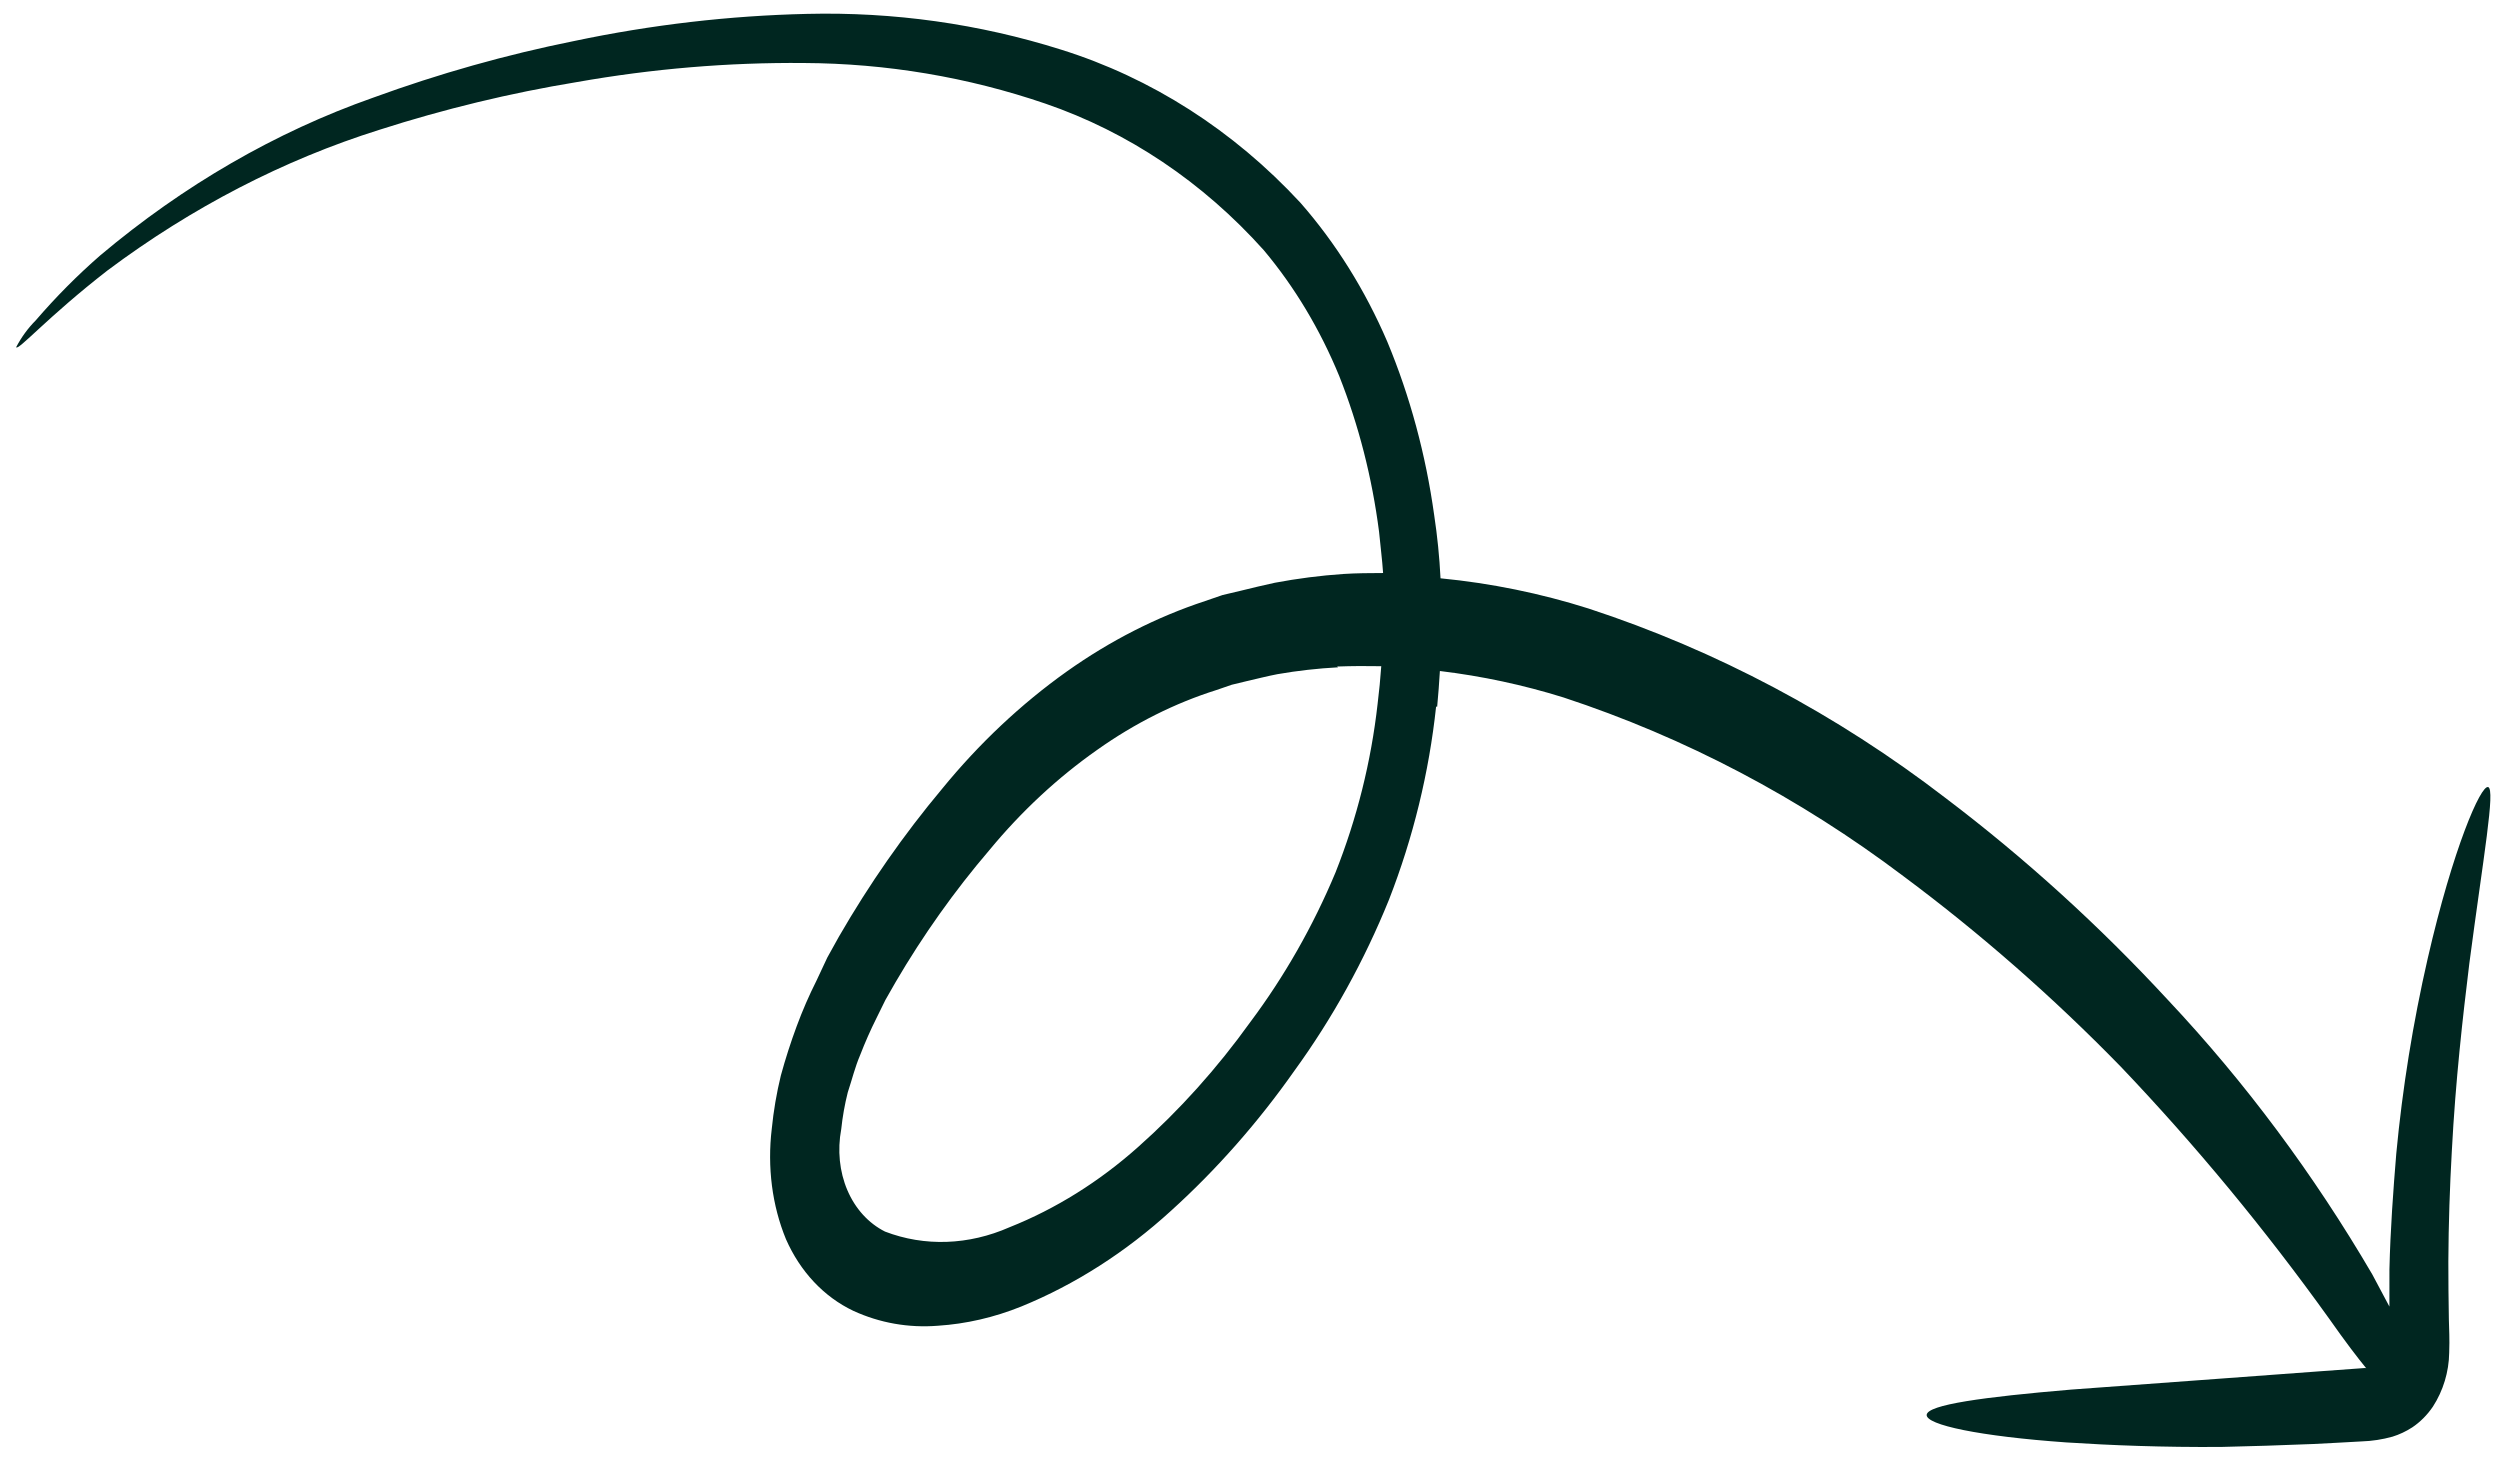 <?xml version="1.0" encoding="UTF-8"?> <svg xmlns="http://www.w3.org/2000/svg" width="139" height="81" viewBox="0 0 139 81" fill="none"> <path d="M79.848 39.283C79.455 42.955 78.572 46.576 77.229 50.019C75.851 53.423 74.081 56.625 71.969 59.533C69.945 62.411 67.644 65.024 65.115 67.314C62.597 69.615 59.778 71.418 56.787 72.64C55.277 73.249 53.715 73.61 52.148 73.711C50.52 73.841 48.914 73.558 47.444 72.882C45.811 72.106 44.493 70.704 43.699 68.898C42.929 67.023 42.656 64.896 42.91 62.763C43.009 61.766 43.178 60.774 43.416 59.797C43.669 58.87 43.964 57.954 44.297 57.055C44.617 56.189 44.984 55.344 45.396 54.525L45.999 53.238L46.645 52.076C48.334 49.149 50.255 46.397 52.38 43.859C54.435 41.341 56.77 39.145 59.313 37.335C61.727 35.621 64.319 34.302 67.007 33.417L67.975 33.084L68.953 32.853C69.594 32.697 70.261 32.533 70.883 32.401C72.149 32.163 73.419 32 74.689 31.913C75.425 31.866 76.162 31.863 76.9 31.86C76.848 31.085 76.752 30.386 76.675 29.561C76.287 26.548 75.543 23.639 74.463 20.913C73.399 18.321 71.985 15.96 70.268 13.912C66.877 10.126 62.724 7.339 58.121 5.761C53.807 4.286 49.289 3.526 44.699 3.503C40.497 3.466 36.273 3.821 32.07 4.564C28.382 5.17 24.715 6.056 21.094 7.217C15.779 8.887 10.674 11.527 5.98 15.034C2.644 17.624 0.987 19.54 0.899 19.302C1.19 18.747 1.556 18.246 1.982 17.818C3.104 16.515 4.304 15.305 5.574 14.2C10.203 10.302 15.339 7.333 20.741 5.432C24.417 4.091 28.151 3.039 31.915 2.282C36.219 1.375 40.554 0.87 44.877 0.772C49.691 0.656 54.443 1.324 58.993 2.758C64.018 4.33 68.572 7.243 72.302 11.271C74.271 13.517 75.901 16.127 77.137 19.006C78.397 22.032 79.273 25.276 79.741 28.644C79.916 29.8 80.034 30.972 80.093 32.154C82.895 32.425 85.651 32.988 88.329 33.836C95.431 36.164 102.117 39.714 108.17 44.368C112.578 47.705 116.719 51.465 120.551 55.613C124.831 60.168 128.635 65.279 131.898 70.855L132.851 72.646L132.852 70.576C132.905 68.346 133.064 66.185 133.234 64.128C133.578 60.49 134.162 56.867 134.981 53.29C136.386 47.17 137.933 43.63 138.342 43.761C138.752 43.892 138.075 47.635 137.295 53.566C136.93 56.552 136.526 60.089 136.321 64.007C136.21 65.978 136.139 68.031 136.128 70.142C136.132 71.208 136.133 72.286 136.157 73.371C136.167 73.92 136.206 74.404 136.175 75.216C136.159 76.277 135.84 77.329 135.268 78.211C134.953 78.675 134.562 79.067 134.121 79.362C133.773 79.588 133.403 79.761 133.022 79.879C132.457 80.036 131.884 80.124 131.311 80.142C130.4 80.202 129.495 80.235 128.61 80.287C126.836 80.362 125.129 80.411 123.499 80.45C120.252 80.473 117.382 80.361 114.893 80.199C110.067 79.858 107.069 79.224 107.123 78.663C107.178 78.101 110.255 77.676 115.16 77.261L123.752 76.63C125.369 76.516 127.058 76.391 128.819 76.256C129.695 76.187 130.595 76.124 131.495 76.061C131.519 76.061 131.543 76.067 131.564 76.078C131.075 75.481 130.408 74.61 129.502 73.32C125.933 68.341 122.064 63.662 117.921 59.313C114.14 55.433 110.099 51.892 105.832 48.717C100.046 44.347 93.683 41 86.935 38.78C84.693 38.081 82.394 37.589 80.058 37.308C80.015 37.973 79.972 38.638 79.906 39.297L79.848 39.283ZM74.4 37.103C73.275 37.162 72.149 37.289 71.027 37.484C70.472 37.59 69.908 37.736 69.335 37.867L68.486 38.072L67.639 38.364C65.323 39.094 63.09 40.214 61.014 41.685C58.811 43.231 56.787 45.112 55.003 47.274C53.073 49.531 51.329 51.986 49.797 54.603L49.229 55.597L48.731 56.609C48.399 57.274 48.097 57.957 47.827 58.655C47.533 59.344 47.385 59.983 47.135 60.74C46.966 61.411 46.845 62.093 46.773 62.778C46.554 63.951 46.674 65.146 47.114 66.176C47.554 67.207 48.29 68.015 49.207 68.476C51.409 69.321 53.857 69.236 56.131 68.234C58.693 67.215 61.115 65.703 63.287 63.766C65.578 61.73 67.668 59.403 69.511 56.835C71.407 54.302 73.004 51.5 74.253 48.513C75.445 45.509 76.235 42.344 76.595 39.133C76.683 38.435 76.748 37.733 76.798 37.041C75.991 37.026 75.192 37.028 74.337 37.059" fill="#002620"></path> </svg> 